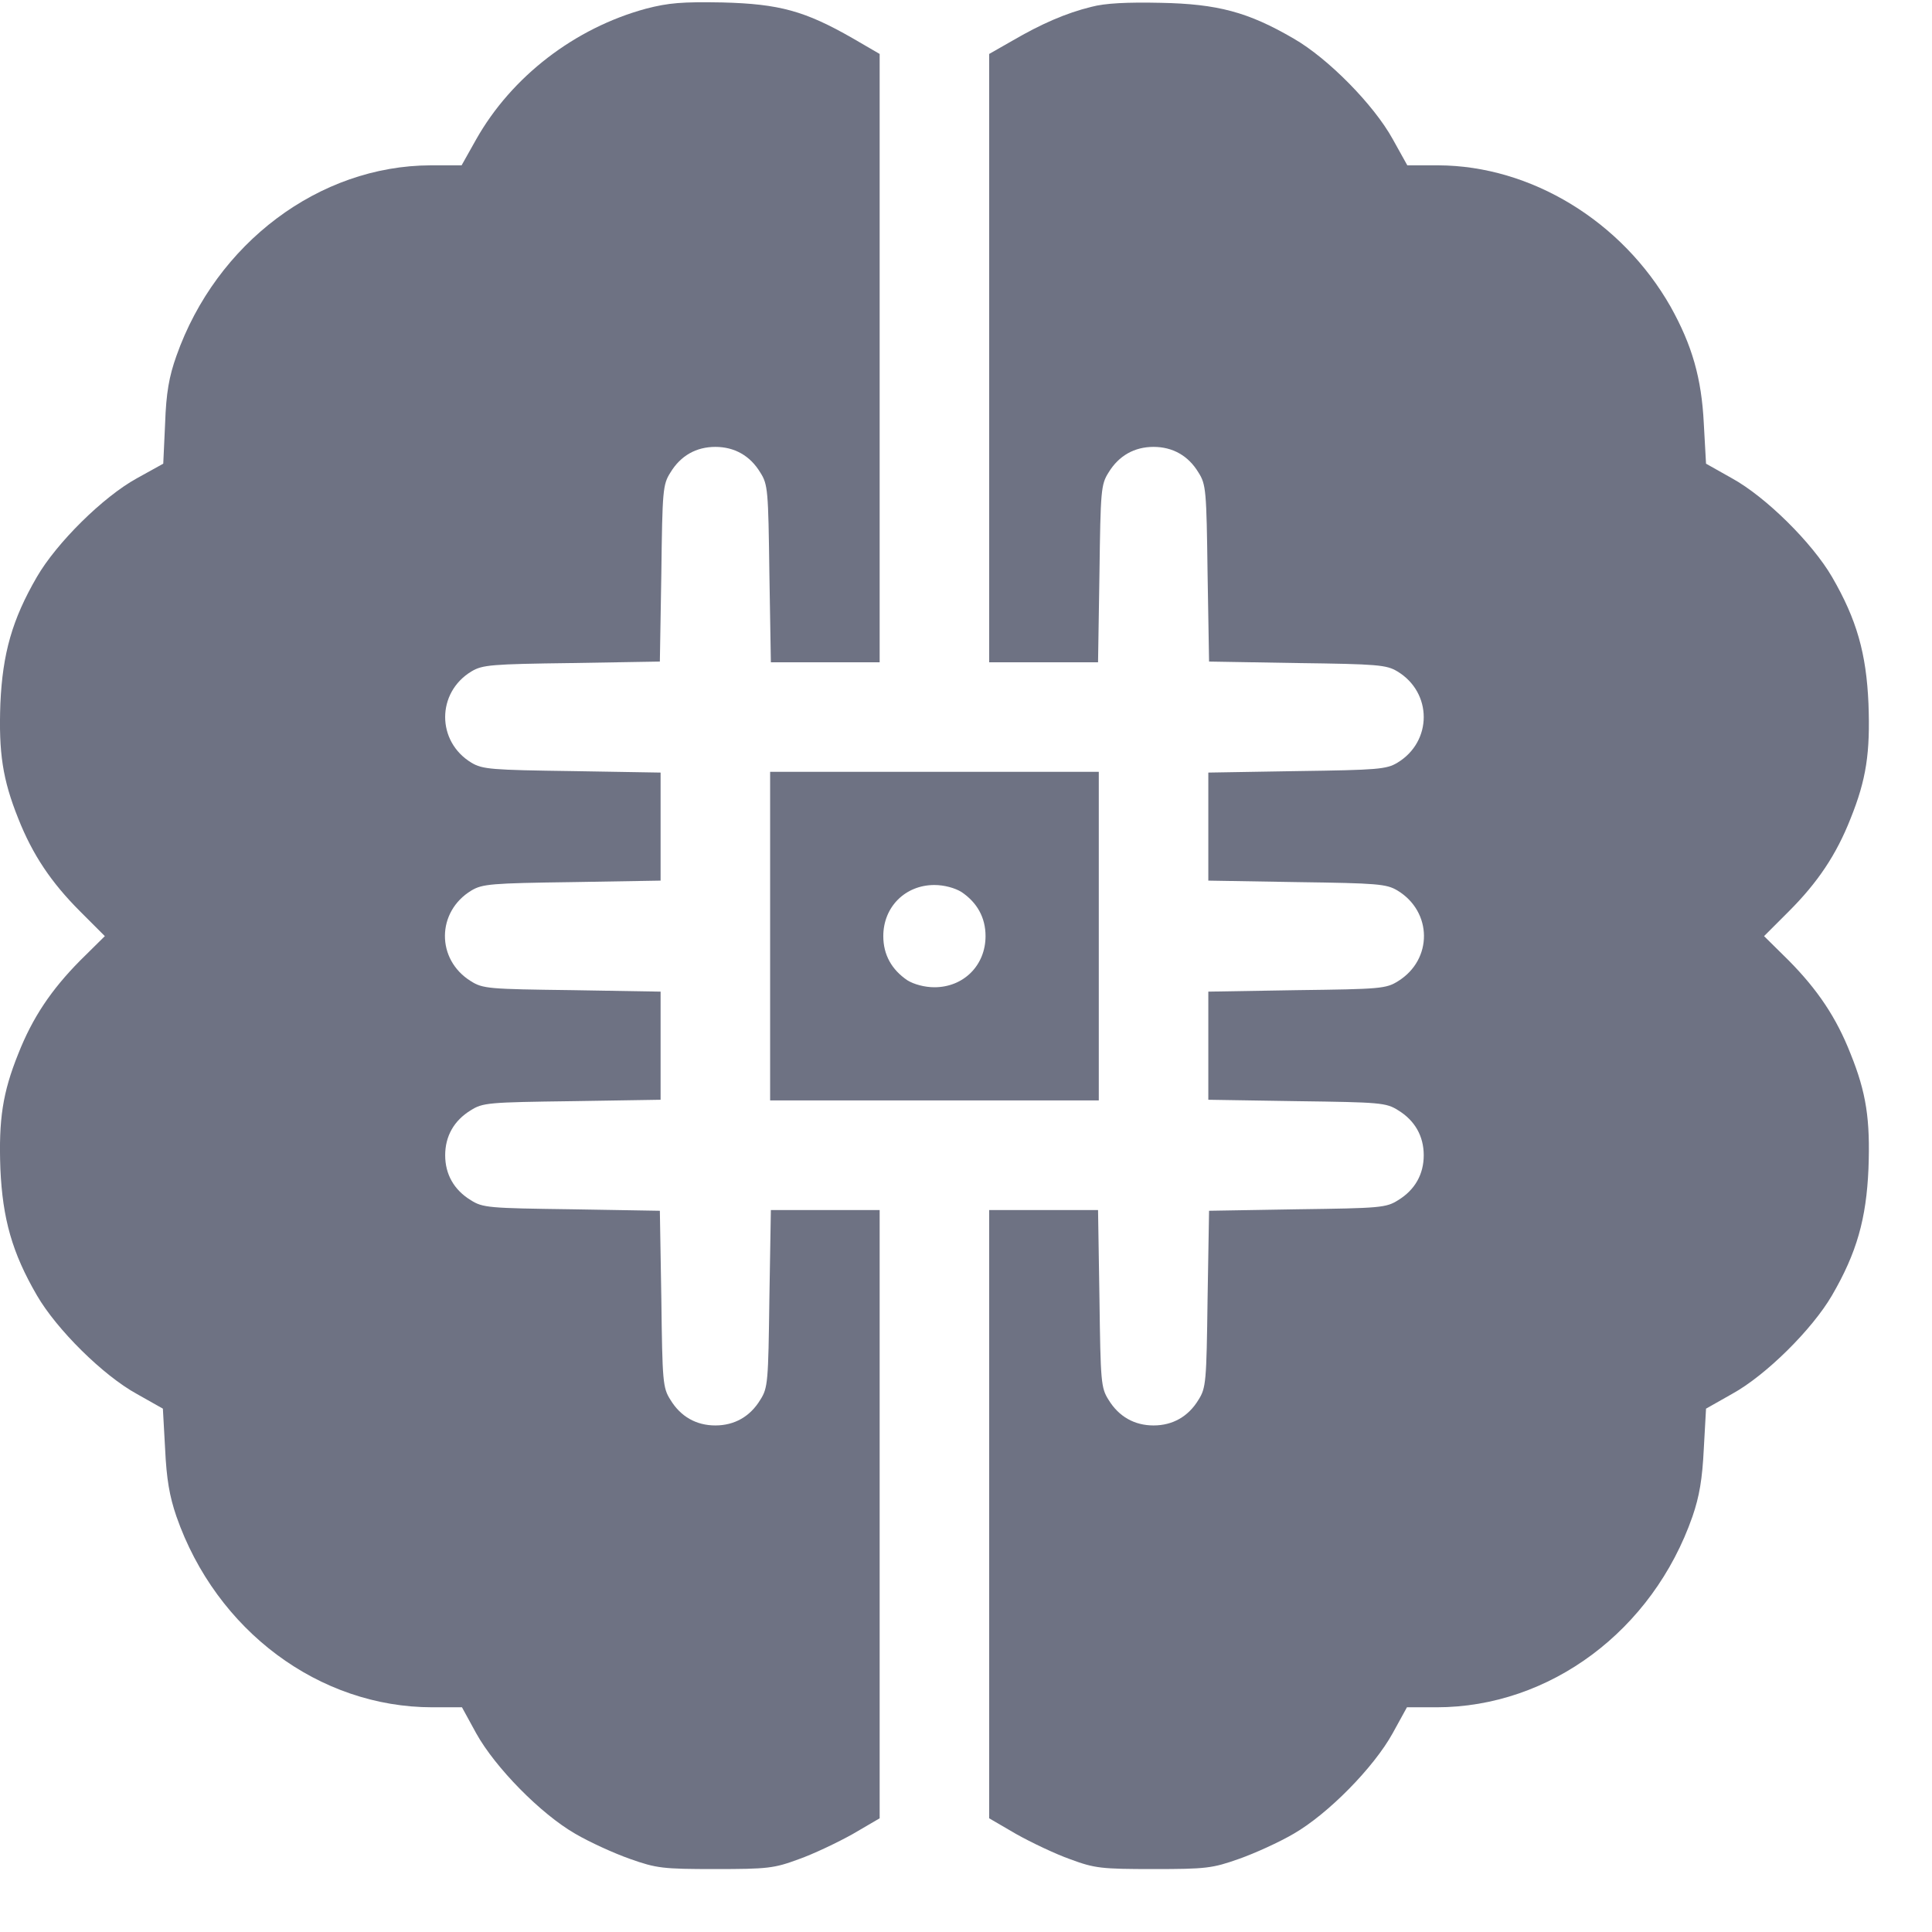 <?xml version="1.0" encoding="UTF-8"?> <svg xmlns="http://www.w3.org/2000/svg" width="26" height="26" viewBox="0 0 26 26" fill="none"><path d="M8.693 0.117C7.735 0.377 6.885 1.031 6.408 1.876L6.212 2.225H5.794C4.295 2.23 2.91 3.272 2.374 4.79C2.276 5.065 2.236 5.286 2.222 5.699L2.197 6.24L1.843 6.436C1.386 6.687 0.762 7.306 0.497 7.763C0.163 8.338 0.035 8.795 0.005 9.468C-0.019 10.131 0.035 10.49 0.246 11.016C0.438 11.502 0.689 11.876 1.077 12.264L1.411 12.598L1.077 12.928C0.689 13.321 0.438 13.694 0.246 14.181C0.035 14.706 -0.019 15.065 0.005 15.728C0.035 16.402 0.163 16.859 0.497 17.433C0.762 17.89 1.386 18.51 1.843 18.76L2.192 18.957L2.222 19.497C2.241 19.905 2.281 20.136 2.374 20.407C2.91 21.945 4.295 22.976 5.819 22.976H6.217L6.408 23.325C6.664 23.787 7.278 24.411 7.74 24.677C7.932 24.79 8.266 24.942 8.477 25.016C8.836 25.143 8.919 25.153 9.627 25.153C10.33 25.153 10.418 25.143 10.747 25.021C10.944 24.952 11.273 24.795 11.475 24.682L11.838 24.47V20.377V16.284H11.106H10.374L10.354 17.473C10.339 18.598 10.335 18.677 10.231 18.839C10.094 19.065 9.882 19.183 9.627 19.183C9.371 19.183 9.16 19.065 9.023 18.839C8.919 18.677 8.914 18.598 8.9 17.478L8.88 16.294L7.696 16.274C6.575 16.259 6.497 16.254 6.335 16.151C6.109 16.013 5.991 15.802 5.991 15.547C5.991 15.291 6.109 15.08 6.335 14.942C6.497 14.839 6.575 14.834 7.701 14.819L8.89 14.8V14.072V13.345L7.701 13.325C6.575 13.311 6.497 13.306 6.335 13.203C5.868 12.913 5.873 12.269 6.344 11.984C6.492 11.896 6.61 11.886 7.701 11.871L8.89 11.851V11.124V10.397L7.701 10.377C6.61 10.362 6.492 10.353 6.344 10.264C5.873 9.979 5.873 9.321 6.344 9.036C6.492 8.947 6.61 8.937 7.696 8.923L8.88 8.903L8.9 7.719C8.914 6.598 8.919 6.52 9.023 6.358C9.16 6.131 9.371 6.014 9.627 6.014C9.882 6.014 10.094 6.131 10.231 6.358C10.335 6.52 10.339 6.598 10.354 7.719L10.374 8.913H11.106H11.838V4.819V0.726L11.475 0.515C10.831 0.146 10.487 0.053 9.725 0.033C9.18 0.023 8.998 0.038 8.693 0.117Z" fill="#6E7283"></path><path d="M14.688 0.092C14.344 0.176 14.01 0.323 13.622 0.549L13.312 0.726V4.819V8.913H14.045H14.777L14.796 7.719C14.811 6.598 14.816 6.52 14.919 6.358C15.057 6.131 15.268 6.014 15.524 6.014C15.779 6.014 15.991 6.131 16.128 6.358C16.231 6.52 16.236 6.598 16.251 7.719L16.271 8.903L17.455 8.923C18.541 8.937 18.659 8.947 18.806 9.036C19.278 9.321 19.278 9.979 18.806 10.264C18.659 10.353 18.541 10.362 17.455 10.377L16.261 10.397V11.124V11.851L17.455 11.871C18.541 11.886 18.659 11.896 18.806 11.984C19.278 12.269 19.283 12.913 18.816 13.203C18.654 13.306 18.575 13.311 17.455 13.325L16.261 13.345V14.072V14.8L17.455 14.819C18.575 14.834 18.654 14.839 18.816 14.942C19.042 15.08 19.16 15.291 19.16 15.547C19.16 15.802 19.042 16.013 18.816 16.151C18.654 16.254 18.575 16.259 17.455 16.274L16.271 16.294L16.251 17.478C16.236 18.598 16.231 18.677 16.128 18.839C15.991 19.065 15.779 19.183 15.524 19.183C15.268 19.183 15.057 19.065 14.919 18.839C14.816 18.677 14.811 18.598 14.796 17.473L14.777 16.284H14.045H13.312V20.377V24.47L13.676 24.682C13.877 24.795 14.207 24.952 14.403 25.021C14.732 25.143 14.821 25.153 15.524 25.153C16.231 25.153 16.315 25.143 16.674 25.016C16.885 24.942 17.219 24.79 17.411 24.677C17.872 24.411 18.487 23.787 18.742 23.325L18.934 22.976H19.332C20.855 22.976 22.241 21.945 22.777 20.407C22.87 20.136 22.909 19.905 22.929 19.497L22.959 18.957L23.307 18.76C23.764 18.51 24.388 17.89 24.654 17.433C24.988 16.859 25.116 16.402 25.145 15.728C25.17 15.065 25.116 14.706 24.904 14.181C24.713 13.694 24.462 13.321 24.074 12.928L23.74 12.598L24.074 12.264C24.462 11.876 24.713 11.502 24.904 11.016C25.116 10.49 25.17 10.131 25.145 9.468C25.116 8.795 24.988 8.338 24.654 7.763C24.388 7.306 23.764 6.687 23.307 6.436L22.959 6.24L22.929 5.699C22.899 5.09 22.772 4.647 22.482 4.127C21.828 2.977 20.605 2.23 19.357 2.225H18.939L18.742 1.871C18.487 1.409 17.872 0.785 17.411 0.52C16.796 0.161 16.384 0.053 15.622 0.038C15.17 0.028 14.87 0.043 14.688 0.092Z" fill="#6E7283"></path><path d="M10.364 12.598V14.809H12.575H14.787V12.598V10.387H12.575H10.364V12.598ZM12.939 12.004C13.15 12.146 13.263 12.348 13.263 12.598C13.263 12.991 12.968 13.286 12.575 13.286C12.443 13.286 12.3 13.247 12.212 13.193C12 13.05 11.887 12.849 11.887 12.598C11.887 12.205 12.182 11.91 12.575 11.91C12.708 11.91 12.851 11.95 12.939 12.004Z" fill="#6E7283"></path></svg> 